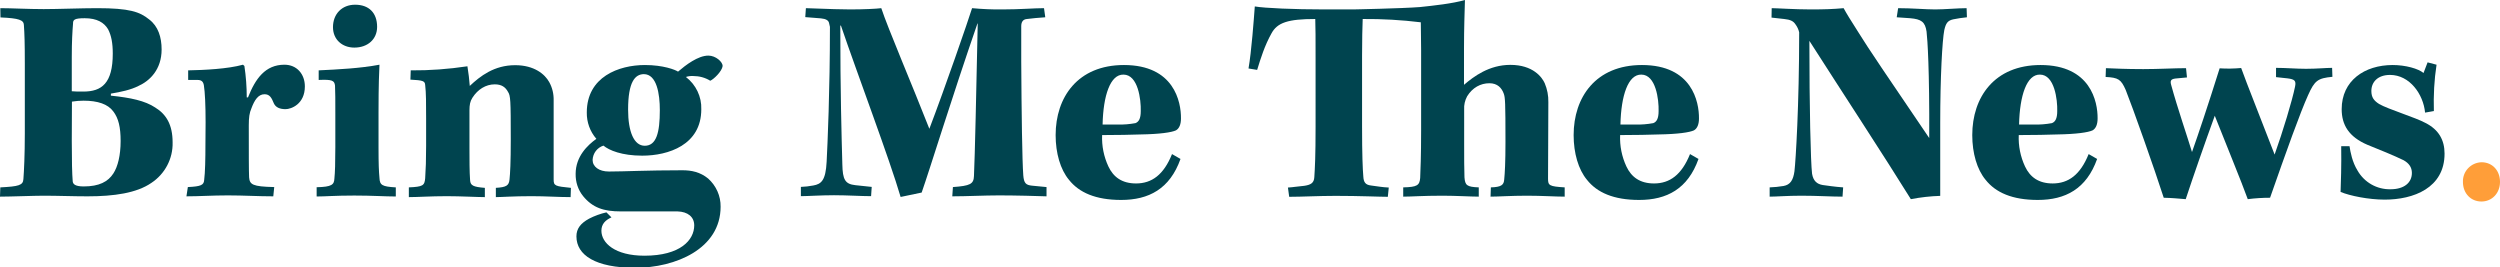 <?xml version="1.0" encoding="utf-8"?>
<!-- Generator: Adobe Illustrator 26.2.1, SVG Export Plug-In . SVG Version: 6.00 Build 0)  -->
<svg version="1.1" id="Layer_1" xmlns:svg="http://www.w3.org/2000/svg"
	 xmlns="http://www.w3.org/2000/svg" xmlns:xlink="http://www.w3.org/1999/xlink" x="0px" y="0px" viewBox="0 0 1591.7 170.3"
	 style="enable-background:new 0 0 1591.7 170.3;" xml:space="preserve">
<style type="text/css">
	.st0{fill:#00444F;}
	.st1{fill:#FF9E39;}
</style>
<g>
	<path id="path1730" class="st0" d="M0.2,119.3c11.7-0.6,14.5-1.3,14.7-5.3c0.4-5.1,0.9-15.5,0.9-28.9V40.5
		c0-13.2-0.2-18.9-0.6-24.7c-0.2-3-3-4.2-14.9-4.7L0.2,5.2c7.2,0,17.7,0.6,27.6,0.6c9.1,0,24.2-0.6,34-0.6C82.4,5.2,89,7.5,95,12.4
		c5.7,4.3,7.9,11.3,7.9,19.1c0,12.8-7.6,20-14.7,23.2c-4.9,2.5-11,3.8-17.6,4.9v1.3c12.5,1.3,21.7,3.2,28.3,7.6c7,4.3,11,11,11,22.1
		c0.3,10.4-4.9,20.2-13.6,25.9c-9.3,6.4-23.6,8.5-40.6,8.5c-9.3,0-18.7-0.4-27.9-0.4c-6.2,0-21.2,0.6-27.8,0.6L0.2,119.3z
		 M45.7,58.1c1.9,0.2,4.3,0.2,7.4,0.2c11.7,0,18.7-5.3,18.7-24.2c0-6.6-0.9-11.5-3-15.5c-2.5-4.2-7-7-14.9-7c-6.8,0-7.4,1.1-7.4,3.4
		c-0.4,4.9-0.8,11.3-0.8,21.3L45.7,58.1z M45.7,89.6c0,13.2,0.2,21,0.6,25.9c0.2,1.7,1.5,3.2,7,3.2c9.8,0,15.5-3,18.9-8.3
		c2.8-4.3,4.6-11.5,4.6-20.6c0-8.7-1.3-14.5-4.7-18.9c-3.4-4.6-9.8-6.8-18.9-6.8c-2.5,0-4.9,0.2-7.4,0.6L45.7,89.6z"/>
	<path id="path1732" class="st0" d="M130.9,77.9c0-11-0.4-19.3-1.1-23.6c-0.4-2.3-1.5-3.4-4-3.4h-6v-6.1c10.2-0.2,25.2-0.9,34.9-3.6
		l0.9,0.8c1,6.6,1.5,13.3,1.5,20h0.8c4.7-11.9,11-20.8,23.2-20.8c7.9,0,13,6,13,13.8c0,11.3-8.7,14.5-12.3,14.5s-6.2-1.1-7.4-3.6
		c-1.5-3.6-2.6-5.9-6-5.9c-4,0-6.4,3.8-8.3,8.9c-1.3,3-1.7,5.8-1.7,11c0,18.3,0,28.5,0.2,33c0.4,4.6,2.1,5.9,16,6.2l-0.6,5.9
		c-9.8,0-18.7-0.6-28.9-0.6c-10.2,0-18.1,0.6-26.4,0.6l0.9-5.9c8.5-0.4,10.2-1.3,10.4-4.6c0.6-4.6,0.8-13,0.8-23.2L130.9,77.9z"/>
	<path id="path1734" class="st0" d="M252,125.1c-7,0-14.7-0.6-26.4-0.6c-12.6,0-18.1,0.6-24,0.6v-5.9c9.8-0.2,11.1-1.7,11.3-5.5
		c0.4-3.8,0.6-10,0.6-20.2V73c0-8.3,0-15.5-0.2-18.5c-0.4-3.2-1.7-4-10.4-3.6v-6.1c12.5-0.6,26.6-1.3,38.7-3.6
		c-0.2,4.6-0.6,12.1-0.6,30.2V94c0,10.6,0.2,14.9,0.6,19.3c0.2,4.6,1.7,5.5,10.4,6L252,125.1z"/>
	<path id="path1736" class="st0" d="M240.1,17.1c0,7.9-6,13.2-14.5,13.2c-7.7,0-13.6-5.1-13.6-13C212,9,217.6,3,226.1,3
		C234.8,3,240.1,8.1,240.1,17.1z"/>
	<path id="path1738" class="st0" d="M260.3,119.3c8.9-0.4,10-1.1,10.4-5.8c0.4-5.9,0.6-11.7,0.6-20.6V75.2c0-9.1,0-16.2-0.6-21.1
		c-0.2-2.5-1.3-3-9.4-3.4l0.2-5.9c12.1,0.1,24.1-0.8,36.1-2.6c0.6,3.6,1.3,9.2,1.5,12.5c6.6-6.2,15.5-13.2,28.9-13.2
		c12.1,0,18.9,5.7,21.7,10.8c2,3.6,2.9,7.6,2.8,11.7v50.3c0,4,0.9,4.3,11,5.3l-0.2,5.9c-7.7,0-15.5-0.6-24.9-0.6
		c-11.7,0-19.1,0.6-22.7,0.6v-5.9c6.8-0.4,8.3-1.5,8.7-5.3s0.8-10.6,0.8-25.5c0-25.5-0.2-27.8-1.7-30.2c-1.7-3.2-4.2-4.9-8.5-4.9
		c-5.7,0-10.8,3.2-14.2,8.5c-1.5,2.3-1.9,4.6-1.9,8.1v24c0,7,0,15.1,0.4,20.4c0.2,3.4,1.9,4.3,9.4,4.9v5.9c-4.6,0-15.5-0.6-24.2-0.6
		c-10.4,0-18.5,0.6-24.2,0.6L260.3,119.3z"/>
	<path id="path1740" class="st0" d="M389.3,138.4c-3.8,1.7-6.4,4.2-6.4,8.5c0,7.7,8.5,15.9,27.4,15.9c22.9,0,31.7-10,31.7-19.3
		c0-5.5-4.2-8.7-10.6-8.9h-36.2c-10.8,0-17.9-2.3-24-9.8c-3.2-4-4.8-9-4.7-14.1c0-11.1,7.6-18.3,13.2-22.3
		c-4.1-4.7-6.2-10.7-6.1-16.8c0-22.7,20.4-30.2,37-30.2c11.7,0,19.3,3,21.1,4.2c4.9-4.2,12.7-10.2,19.3-10.2c4.7,0,9.1,4,9.1,6.6
		c-0.4,3.4-5.7,8.5-7.9,9.4c-3.2-2-7-3-10.8-3c-1.6-0.1-3.2,0.1-4.7,0.6c6.4,4.9,10.1,12.6,9.8,20.6c0,22.7-21,29.5-37.6,29.5
		c-13,0-21.1-3.4-24.7-6.4c-4,1.3-6.7,4.9-6.9,9.1c0,4.3,4,7.4,10.4,7.4c10,0,24-0.8,46.8-0.8c5.7,0,11.3,1.1,16.4,5.3
		c5.1,4.6,8,11.1,7.9,17.9c0,26.8-28.7,38.9-54.4,38.9c-25.3,0-37.4-8.1-37.4-20c0-4.9,2.6-8.3,8.1-11.3c3.5-1.8,7.1-3.1,11-4
		L389.3,138.4z M399.9,69.8c0,14.2,3.8,23,10.6,23c7.4,0,9.6-8.3,9.6-22.7c0-10.2-1.9-22.9-10.2-22.9
		C404.4,47.3,399.9,51.9,399.9,69.8L399.9,69.8z"/>
	<path id="path1742" class="st0" d="M513.1,5.2C529,5.8,536.2,6,541.3,6c8.7,0,16.8-0.4,19.8-0.8c4,12.3,20,49.7,30.6,76.8
		c10-26.2,24.5-68.2,27.2-76.8c6.5,0.6,13.1,0.9,19.6,0.8c11,0,19.8-0.8,26.2-0.8l0.8,5.8c-4,0.2-9.1,0.8-11.7,1.1
		c-2.5,0.2-3.6,1.9-3.6,4.6v22.4c0.2,33.2,0.6,63.1,1.3,72.5c0.4,5.1,1.7,6.2,5.5,6.6l9.3,0.9v5.9c-4.9-0.2-20-0.6-30.2-0.6
		c-9.5,0-20.8,0.6-29.8,0.6l0.4-5.9c11-0.8,13.2-1.9,13.4-7c0.6-12.3,1.5-54.8,2.4-97.1h-0.2c-17,49.3-30,91.9-35.5,107.6l-13.4,2.8
		c-6.8-23.4-27.8-79.1-38-109.1h-0.4c0,42.1,0.8,70.1,1.3,88.4c0.2,9.6,1.7,12.5,8.3,13.2l10.4,1.1l-0.4,5.9
		c-6.2,0-15.1-0.6-23.6-0.6s-16.8,0.6-21.1,0.6v-5.9c2.7-0.1,5.3-0.4,7.9-0.9c5.1-0.9,7.9-3.2,8.5-15.1c0.6-11.5,2.1-45.5,2.1-85.9
		l-0.6-2.6c-0.4-1.5-1.9-2.5-5.1-2.8l-10-0.8L513.1,5.2z"/>
	<path id="path1744" class="st0" d="M751.6,101.2c-6.8,19.1-20.2,26.1-37.8,26.1c-16.2,0-26.8-4.7-33.2-12.8
		c-5.5-6.6-8.5-17-8.5-28.5c0-24,14-44.6,43.5-44.6c31.9,0,36.4,23.4,36.3,34c0,3.8-1.1,6.4-3.2,7.6c-2.8,1.3-10.2,2.4-22.5,2.6
		c-5.3,0.2-15.1,0.4-24.5,0.4c-0.3,6.9,1.1,13.8,4,20c3.2,6.8,8.7,10.8,17.6,10.8c10,0,17.6-5.5,22.9-18.7L751.6,101.2z M702,79.3
		h9.4c3.9,0.1,7.7-0.2,11.5-0.9c2.1-0.8,3.4-2.8,3.4-7.7c0.2-7.2-1.7-23.2-11-23.2C706.9,47.3,702.4,60.8,702,79.3L702,79.3z"/>
	<path id="path1746" class="st0" d="M904,4.5c8.6-0.9,20.8-2.2,28.7-4.5c-0.2,7.9-0.6,17.7-0.6,30.5V54c6.2-5.3,16-12.7,29.5-12.7
		c14.5,0,20.2,7.9,21.9,11.7c1.6,3.8,2.4,7.9,2.3,12.1c0,16-0.2,36.4-0.2,48.7c0,4.3,0.8,4.9,10.6,5.5v5.9c-5.9,0-14.5-0.6-24-0.6
		c-10.4,0-18.1,0.6-23.2,0.6l0.2-5.9c6.6-0.2,8.3-1.5,8.5-5.1c0.4-3.8,0.8-10.8,0.8-23.8c0-25.7-0.2-28.3-1.1-30.8
		c-1.3-3.6-4-6.6-9.1-6.6c-5.7,0-10.8,2.8-14.2,8.3c-1.4,2.6-2.1,5.5-1.9,8.5V91c0,9.4,0,17,0.2,21.9c0.4,5.1,1.5,6.1,9.1,6.4v5.9
		c-4.7,0-14.7-0.6-23-0.6c-12.8,0-19.6,0.6-25.1,0.6v-5.9c8.9-0.2,10.4-1.3,10.8-6c0.2-5.3,0.6-13.4,0.6-30.2V31.9
		c0-7-0.2-12.1-0.2-17.7c-12.3-1.5-24.6-2.2-37-2.1c-0.2,4.7-0.4,13.6-0.4,23.4v44.8c0,18.5,0.4,27.4,0.8,32.1
		c0.2,3.8,1.5,5.3,4.9,5.7c4.7,0.6,7,1.1,11.3,1.3l-0.6,5.9c-5.5,0-17.7-0.6-33.2-0.6c-11.1,0-21.3,0.6-29.6,0.6l-0.8-5.9
		c3.6-0.2,4.9-0.6,10.4-1.1c4-0.6,6.2-1.7,6.4-5.5c0.4-6.2,0.8-13.2,0.8-32.3V36.8c0-11.5,0-20.2-0.2-24.7
		c-17.4,0-24.2,2.3-27.9,9.2c-4.3,7.7-6.8,15.7-9.1,23.2l-5.5-0.9c1.9-10.8,3.4-31.4,4-39.5c6.4,1.1,25.1,1.9,44.2,1.9h18.7
		C861.5,6,892.3,5.4,904,4.5z"/>
	<path id="path1748" class="st0" d="M1081.4,101.2c-6.8,19.1-20.2,26.1-37.8,26.1c-16.2,0-26.8-4.7-33.2-12.8
		c-5.5-6.6-8.5-17-8.5-28.5c0-24,14-44.6,43.5-44.6c31.9,0,36.4,23.4,36.3,34c0,3.8-1.1,6.4-3.2,7.6c-2.8,1.3-10.2,2.4-22.5,2.6
		c-5.3,0.2-15.1,0.4-24.5,0.4c-0.3,6.9,1.1,13.8,4,20c3.2,6.8,8.7,10.8,17.6,10.8c10,0,17.6-5.5,22.9-18.7L1081.4,101.2z
		 M1031.7,79.3h9.4c3.9,0.1,7.7-0.2,11.5-0.9c2.1-0.8,3.4-2.8,3.4-7.7c0.2-7.2-1.7-23.2-11-23.2
		C1036.6,47.3,1032.1,60.8,1031.7,79.3L1031.7,79.3z"/>
	<path id="path1750" class="st0" d="M1128,5.2c3.2,0,14.7,0.8,24.7,0.8c9.1,0,14.5-0.2,21.1-0.8c1.7,3.2,4.3,7.4,9.6,15.7
		c5.3,8.7,20,30.4,44.9,67c0.2-43.8-1.1-62.7-1.7-67.8c-0.9-6.2-3.4-7.9-10.4-8.5l-8.6-0.6l0.9-5.8c8.9,0,17.4,0.8,23.6,0.8
		c6,0,14.5-0.8,20-0.8l0.2,5.8c-2.9,0.3-5.8,0.7-8.7,1.3c-3.6,0.8-4.7,2.5-5.7,6.8c-1.3,6.6-2.6,30-2.6,59.3v46.3
		c-6.3,0.2-12.5,0.9-18.7,2.1c-15.9-25.7-44.6-69.5-64.6-100.8c0,42.5,0.8,76.9,1.7,84.6c0.8,4.7,3.2,6.6,6.8,7.2
		c3,0.4,7.4,1.1,13,1.5l-0.4,5.9c-7.4,0-16-0.6-26.2-0.6c-9.1,0-15.7,0.6-20.2,0.6v-5.9c3-0.1,5.9-0.4,8.9-0.9
		c4.2-0.8,6.1-3.6,6.9-9.4c0.8-6.8,3-41.9,3-88.4c-0.4-1.9-1.3-3.7-2.5-5.3c-1.3-1.9-3.2-2.8-7-3.2l-8.1-0.9L1128,5.2z"/>
	<path id="path1752" class="st0" d="M1335.2,101.2c-6.8,19.1-20.2,26.1-37.8,26.1c-16.2,0-26.8-4.7-33.2-12.8
		c-5.5-6.6-8.5-17-8.5-28.5c0-24,14-44.6,43.5-44.6c31.9,0,36.4,23.4,36.3,34c0,3.8-1.1,6.4-3.2,7.6c-2.8,1.3-10.2,2.4-22.5,2.6
		c-5.3,0.2-15.1,0.4-24.5,0.4c-0.3,6.9,1.1,13.8,4,20c3.2,6.8,8.7,10.8,17.6,10.8c10,0,17.6-5.5,22.9-18.7L1335.2,101.2z
		 M1285.5,79.3h9.4c3.9,0.1,7.7-0.2,11.5-0.9c2.1-0.8,3.4-2.8,3.4-7.7c0.2-7.2-1.7-23.2-11-23.2
		C1290.4,47.3,1285.9,60.8,1285.5,79.3L1285.5,79.3z"/>
	<path id="path1754" class="st0" d="M1340.8,43.4c5.5,0.2,12.3,0.6,23.8,0.6c9.8,0,19.8-0.6,27.2-0.6l0.6,5.9L1385,50
		c-3,0.4-3.4,1.5-2.6,4.3c3.8,14,10.4,33.2,13.2,42.5c4-11.3,9.8-28.5,17.6-53.3c4.6,0.3,9.2,0.2,13.7-0.2
		c2.1,6.2,17,43.8,21.3,55.1c5.3-14.9,11.1-34,13-43.2c0.8-3.8-0.2-4.7-4.7-5.3l-7.4-0.8v-5.9c6.2,0,12.8,0.6,19.1,0.6
		c7,0,12.7-0.6,16.6-0.6l0.2,5.7c-9.3,0.9-11.3,2.3-15.5,11.7c-5.1,11.3-13.7,35.3-24.2,65.3c-4.7,0-9.5,0.3-14.2,0.9
		c-3.4-9.6-15.5-39.1-21-53.1c-6.4,17.6-13.6,38.3-18.5,53.1c-4.9-0.4-9.1-0.8-14-0.9c-5.7-17.8-19.8-57.6-24.2-68.6
		c-3-6.8-4.7-7.9-12.8-8.3L1340.8,43.4z"/>
	<path id="path1756" class="st0" d="M1544,71.7c-1.1-11.7-9.8-24-22.3-24c-7.9,0-11.9,4.6-11.9,10.2c0,4.2,1.7,6.2,4.9,8.3
		c5.9,3.4,23,8.5,29.6,12.1c8.5,4.3,12.1,11,12.1,19.5c0,21.9-19.8,29.3-38.1,29.3c-10.2,0-22.1-2.4-28.1-4.9
		c0.2-5.1,0.6-17.2,0.4-29.1h5.3c0.6,3.8,1.7,10,5.1,15.5c4.3,7.5,12.3,12.1,21,11.9c8.7,0,13.6-4.2,13.6-10.4
		c0-3.6-1.9-6.2-5.3-8.1c-5.7-2.8-16-7-23-9.8c-11.9-5.1-16.4-12.7-16.4-22.7c0-18.1,14.5-28.1,32.5-28.1c8.1,0,16.4,2.3,19.6,5.1
		l2.6-6.8l5.7,1.5c-1.5,9.7-2,19.6-1.7,29.5L1544,71.7z"/>
	<path id="path1758" class="st1" d="M1591.7,115.8c0,7.3-5.2,12.5-11.8,12.5c-6.6,0-11.8-5-11.8-12.5c-0.2-6.7,5-12.2,11.7-12.5
		c0.1,0,0.2,0,0.3,0C1587,103.4,1591.7,108.7,1591.7,115.8L1591.7,115.8z"/>
</g>
</svg>
